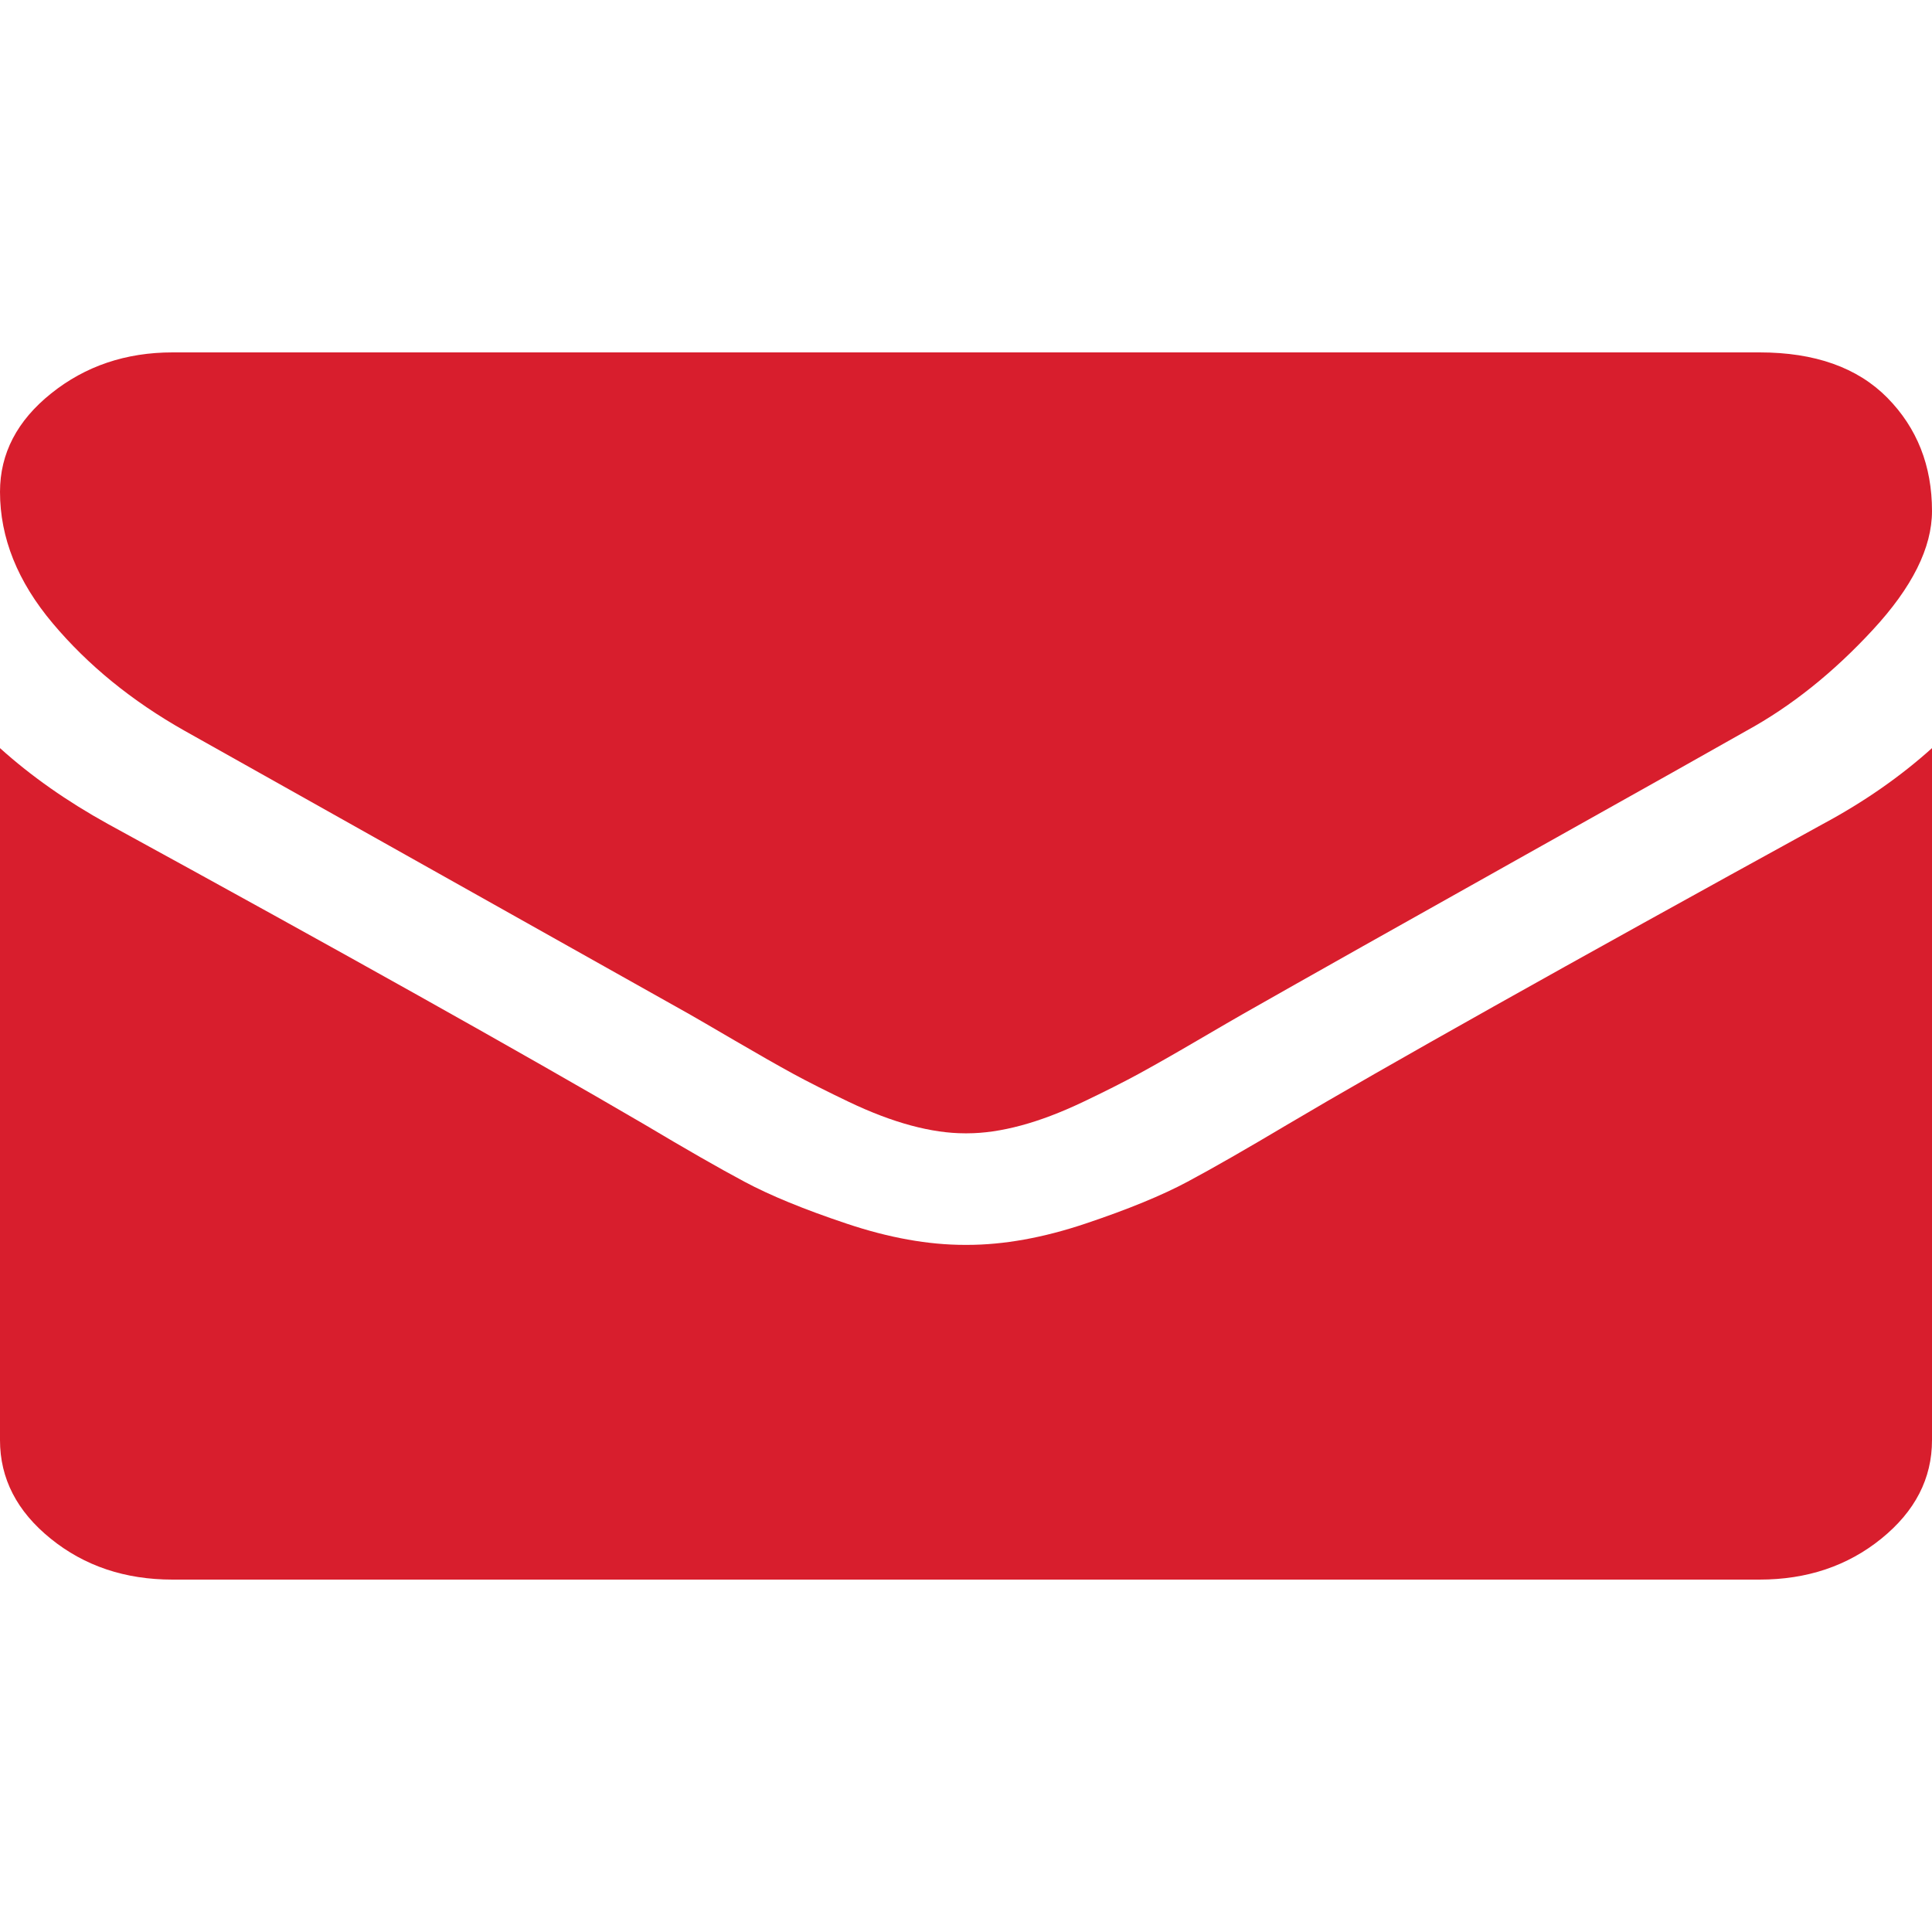<svg width="40" height="40" viewBox="0 0 40 40" fill="none" xmlns="http://www.w3.org/2000/svg">
<g clip-path="url(#clip0_165_1845)">
<path d="M36.161 15.128C35.655 15.416 34.13 16.274 31.585 17.699C29.04 19.125 27.091 20.223 25.737 20.992C25.588 21.077 25.272 21.26 24.788 21.543C24.305 21.826 23.903 22.054 23.583 22.229C23.263 22.403 22.876 22.599 22.422 22.815C21.968 23.031 21.54 23.194 21.139 23.302C20.737 23.41 20.365 23.464 20.023 23.464H20H19.977C19.635 23.464 19.263 23.41 18.861 23.302C18.46 23.194 18.031 23.031 17.578 22.815C17.124 22.598 16.737 22.403 16.417 22.229C16.097 22.054 15.696 21.826 15.212 21.543C14.729 21.26 14.412 21.077 14.263 20.992C12.894 20.223 9.412 18.267 3.817 15.127C2.731 14.514 1.823 13.774 1.094 12.908C0.364 12.042 6.40434e-05 11.134 6.40434e-05 10.183C6.40434e-05 9.389 0.354 8.709 1.061 8.144C1.767 7.579 2.605 7.296 3.572 7.296H36.429C37.575 7.296 38.456 7.609 39.074 8.234C39.691 8.86 40 9.642 40 10.58C40 11.338 39.591 12.159 38.772 13.043C37.954 13.928 37.083 14.623 36.161 15.128Z" fill="#D81E2D"/>
<path d="M2.232 17.058C7.113 19.729 10.819 21.804 13.348 23.284C14.196 23.789 14.884 24.184 15.413 24.466C15.941 24.749 16.644 25.038 17.522 25.332C18.4 25.627 19.218 25.774 19.977 25.774H20H20.022C20.781 25.774 21.6 25.627 22.478 25.332C23.355 25.038 24.059 24.749 24.587 24.466C25.115 24.184 25.803 23.789 26.652 23.284C28.661 22.093 32.358 20.018 37.745 17.058C38.594 16.602 39.345 16.078 40 15.489V29.817C40 30.611 39.65 31.29 38.951 31.856C38.252 32.422 37.411 32.704 36.428 32.704H3.571C2.589 32.704 1.748 32.422 1.049 31.856C0.349 31.29 -5.98389e-07 30.611 -5.98389e-07 29.817V15.489C0.64 16.066 1.384 16.589 2.232 17.058Z" fill="#D81E2D"/>
</g>
<defs>
<clipPath id="clip0_165_1845">
<rect width="40" height="40" fill="white"/>
</clipPath>
</defs>
</svg>
